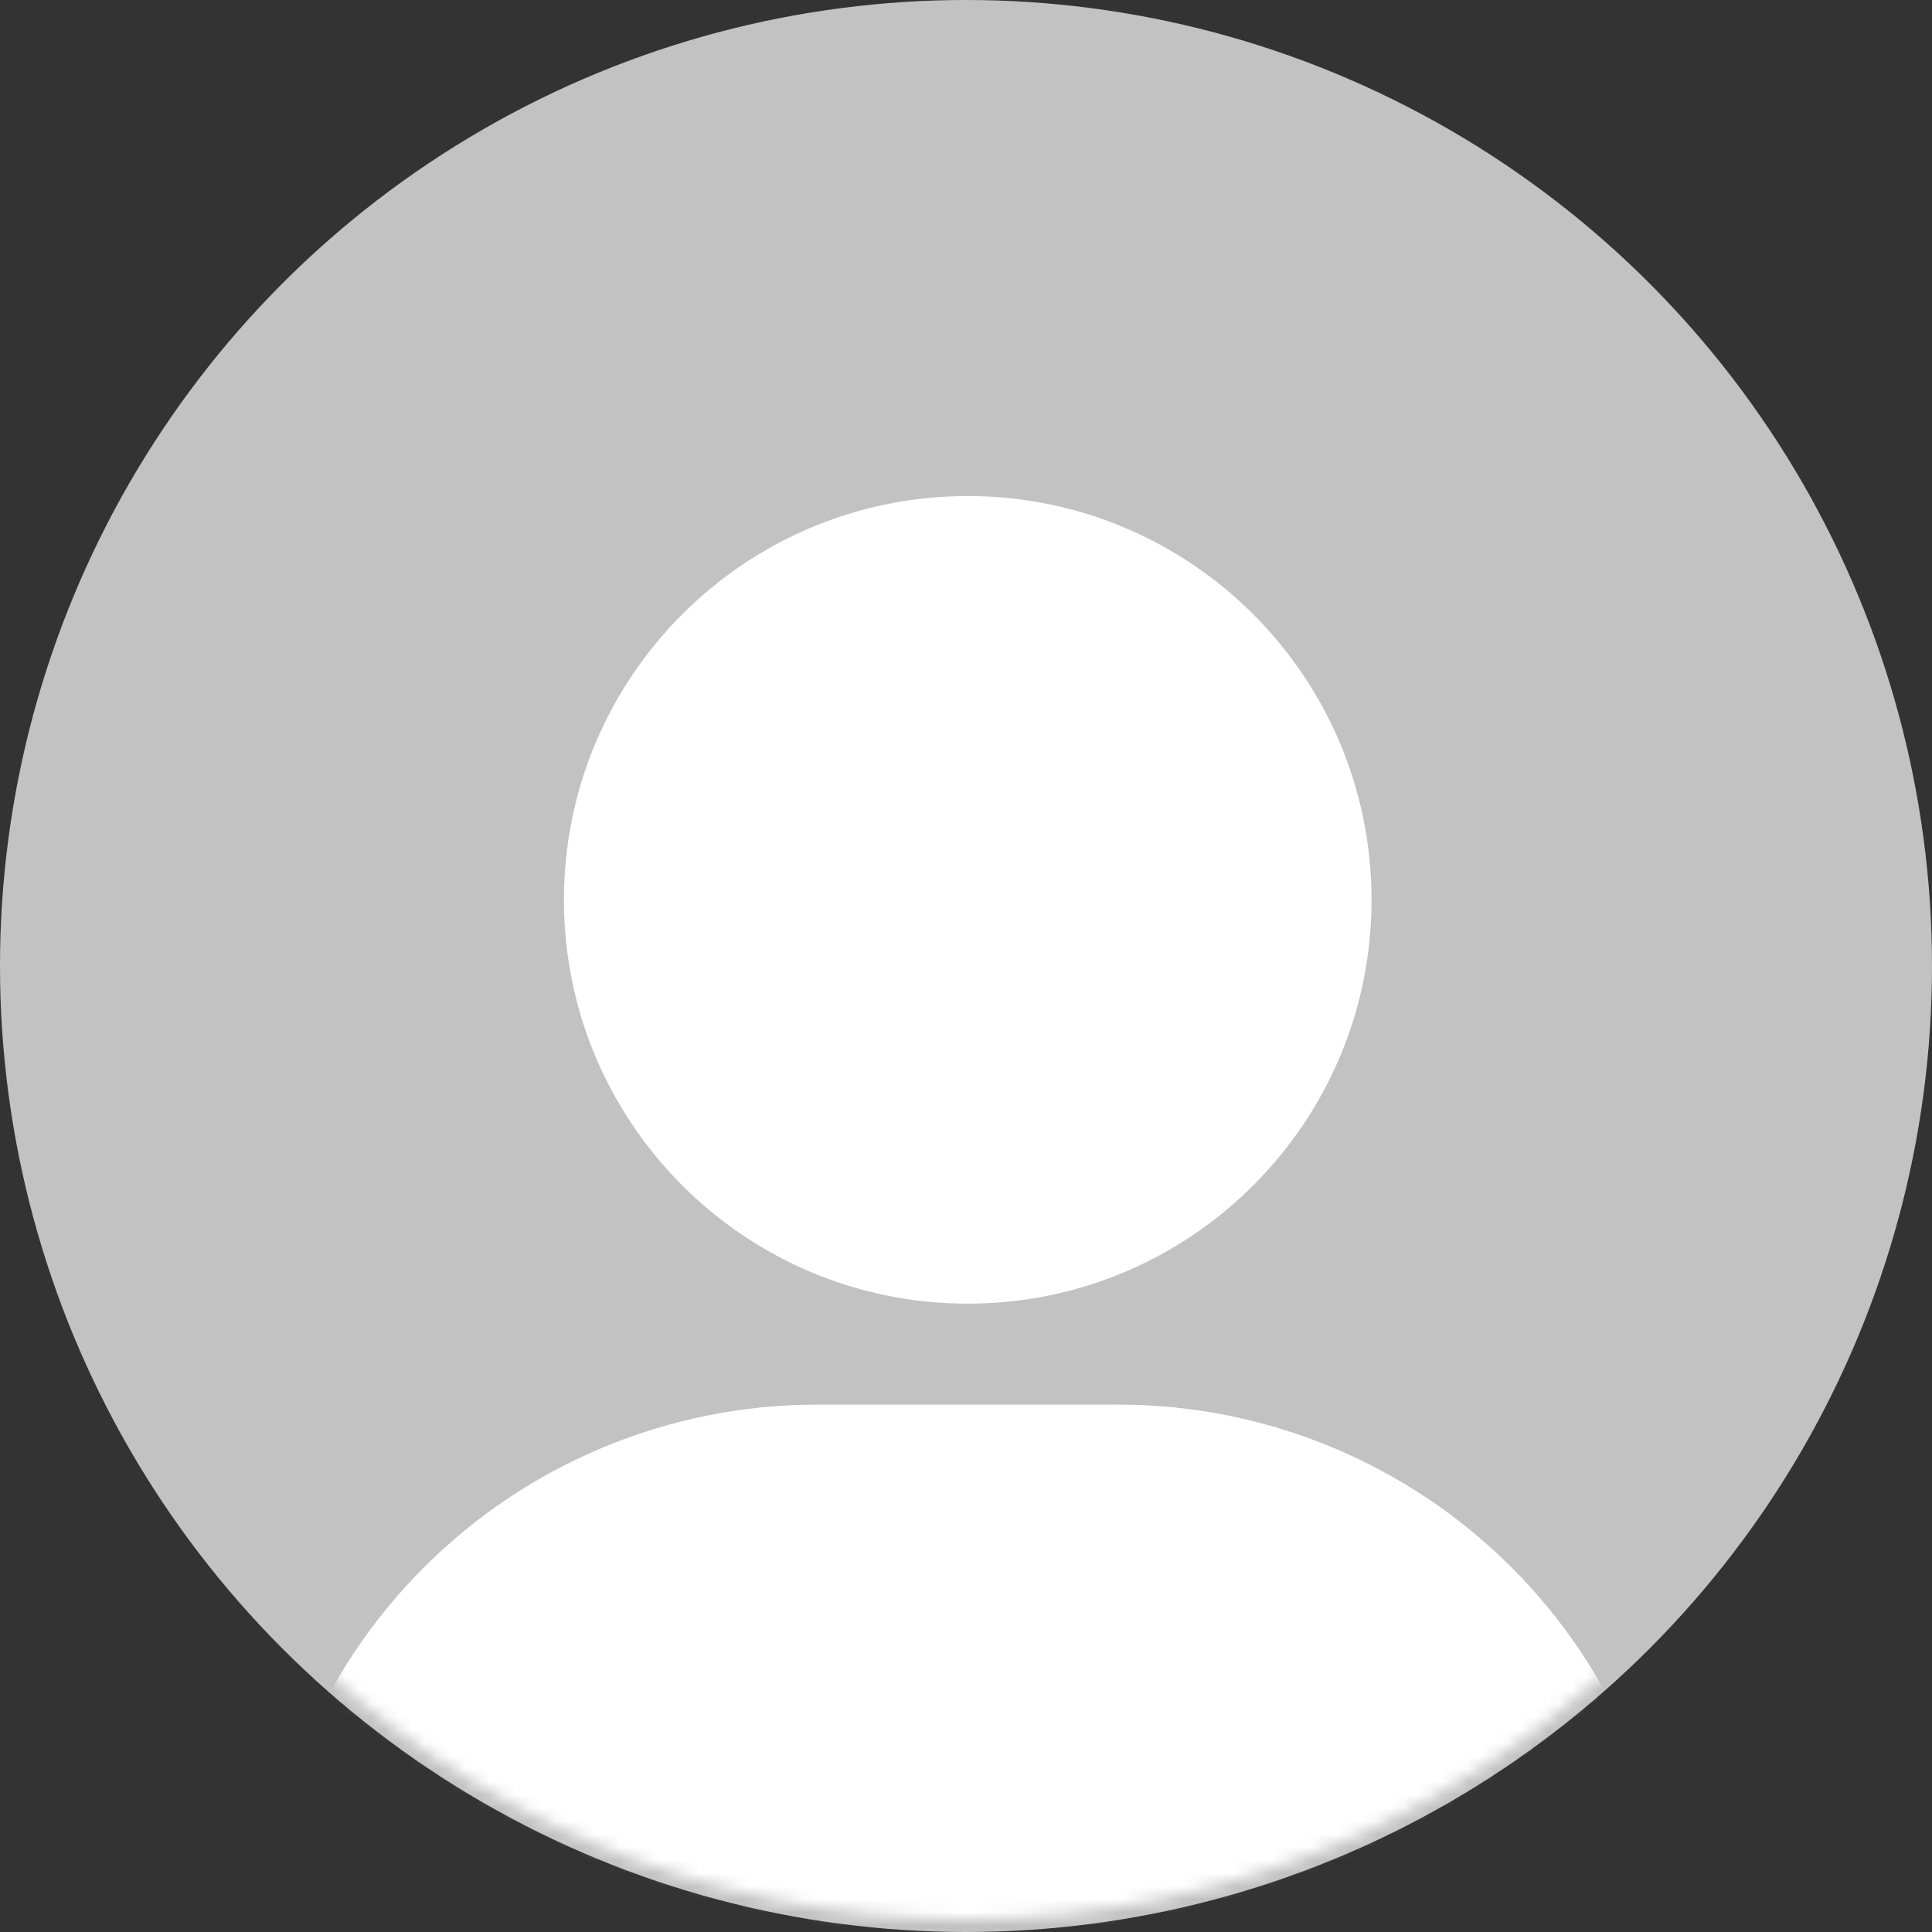 <svg width="148" height="148" viewBox="0 0 148 148" fill="none" xmlns="http://www.w3.org/2000/svg">
<rect x="0" y="0" width="148" height="148" fill="#333333" stroke="none"/>
<circle cx="74" cy="74" r="73.5" fill="#C2C2C2" stroke="#C2C2C2"/>
<mask id="mask0" mask-type="alpha" maskUnits="userSpaceOnUse" x="1" y="1" width="146" height="146">
<circle cx="74" cy="74" r="73" fill="#C4C4C4"/>
</mask>
<g mask="url(#mask0)">
<path d="M74.133 99.867C91.218 99.867 105.067 86.017 105.067 68.933C105.067 51.849 91.218 38 74.133 38C57.05 38 43.2 51.849 43.2 68.933C43.2 86.017 57.05 99.867 74.133 99.867Z" fill="white"/>
<path d="M85.733 107.6H62.533C51.257 107.613 40.446 112.098 32.472 120.072C24.499 128.046 20.013 138.856 20 150.133C20 151.158 20.407 152.142 21.133 152.867C21.858 153.592 22.841 154 23.867 154H124.4C125.425 154 126.409 153.592 127.134 152.867C127.859 152.142 128.267 151.158 128.267 150.133C128.253 138.856 123.768 128.046 115.794 120.072C107.821 112.098 97.01 107.613 85.733 107.6Z" fill="white"/>
</g>
</svg>
